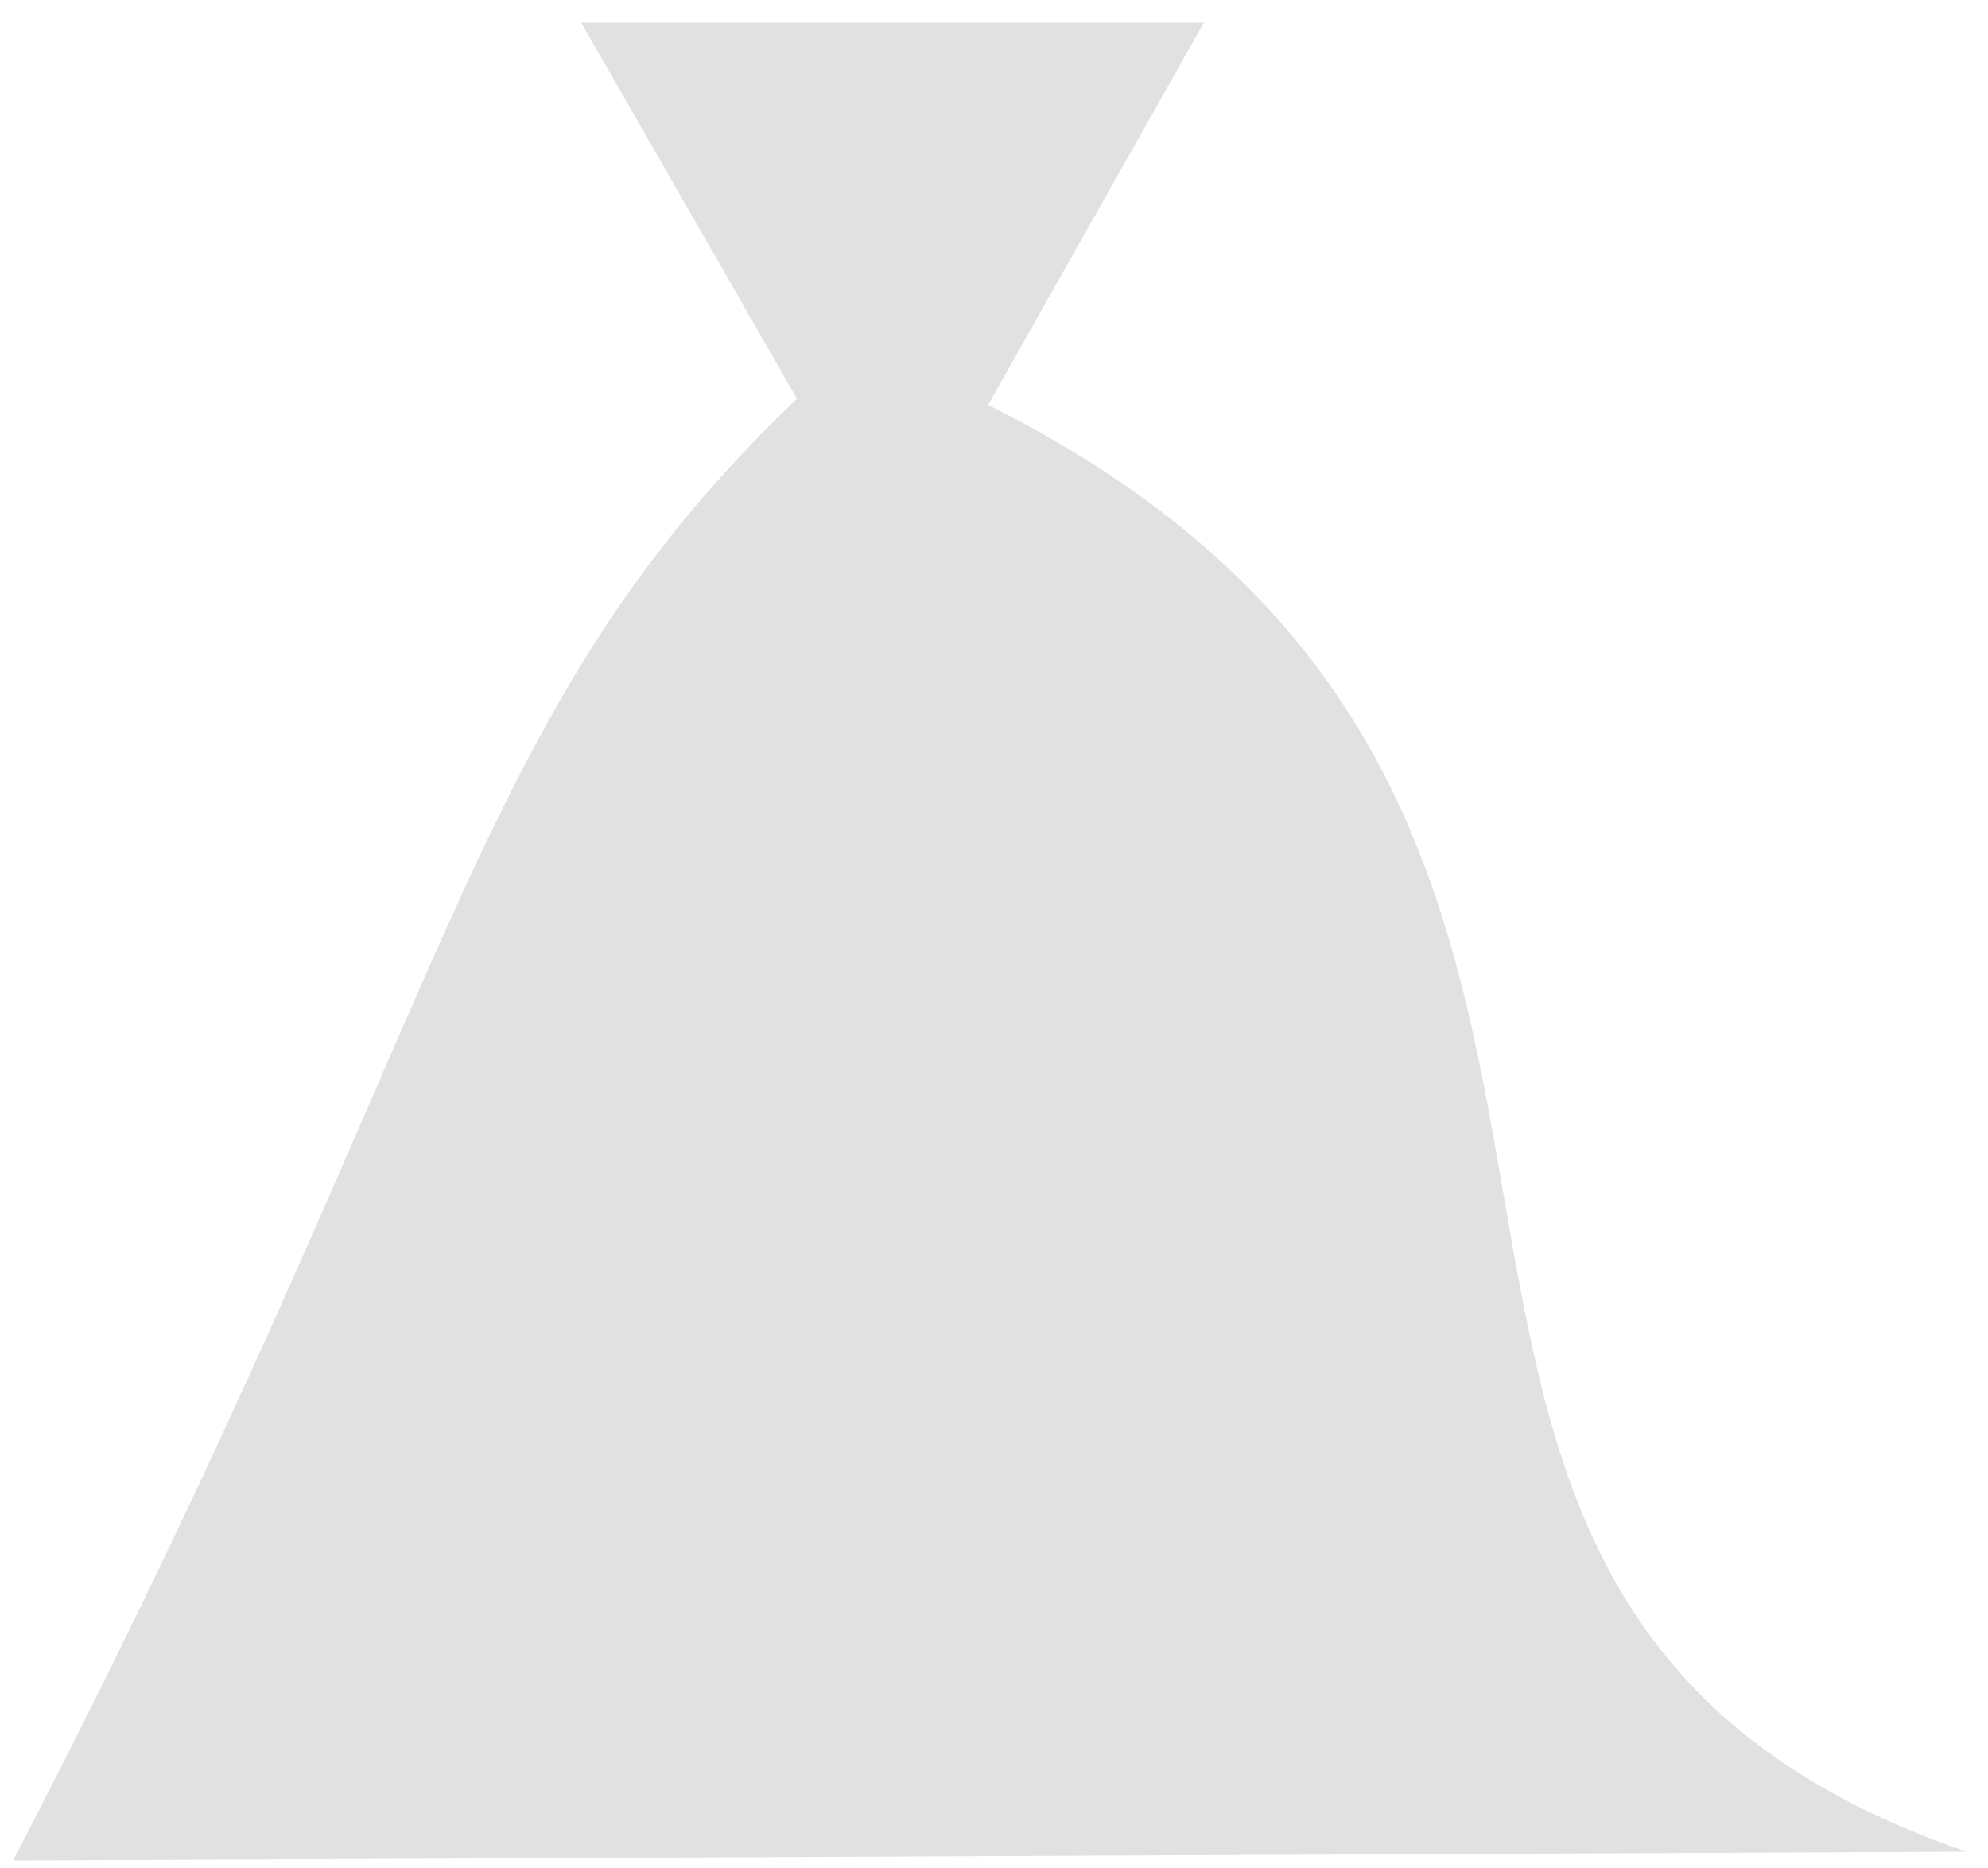 <?xml version="1.0" encoding="UTF-8"?> <svg xmlns="http://www.w3.org/2000/svg" width="83" height="78" viewBox="0 0 83 78" fill="none"><path d="M33.274 16.646C19.272 30.031 19.258 41.637 0.544 77.675L82.103 77.305C50.681 66.539 75.413 33.98 41.254 16.904L50.263 0.945L24.265 0.945L33.274 16.646Z" fill="#E1E1E1"></path></svg> 
